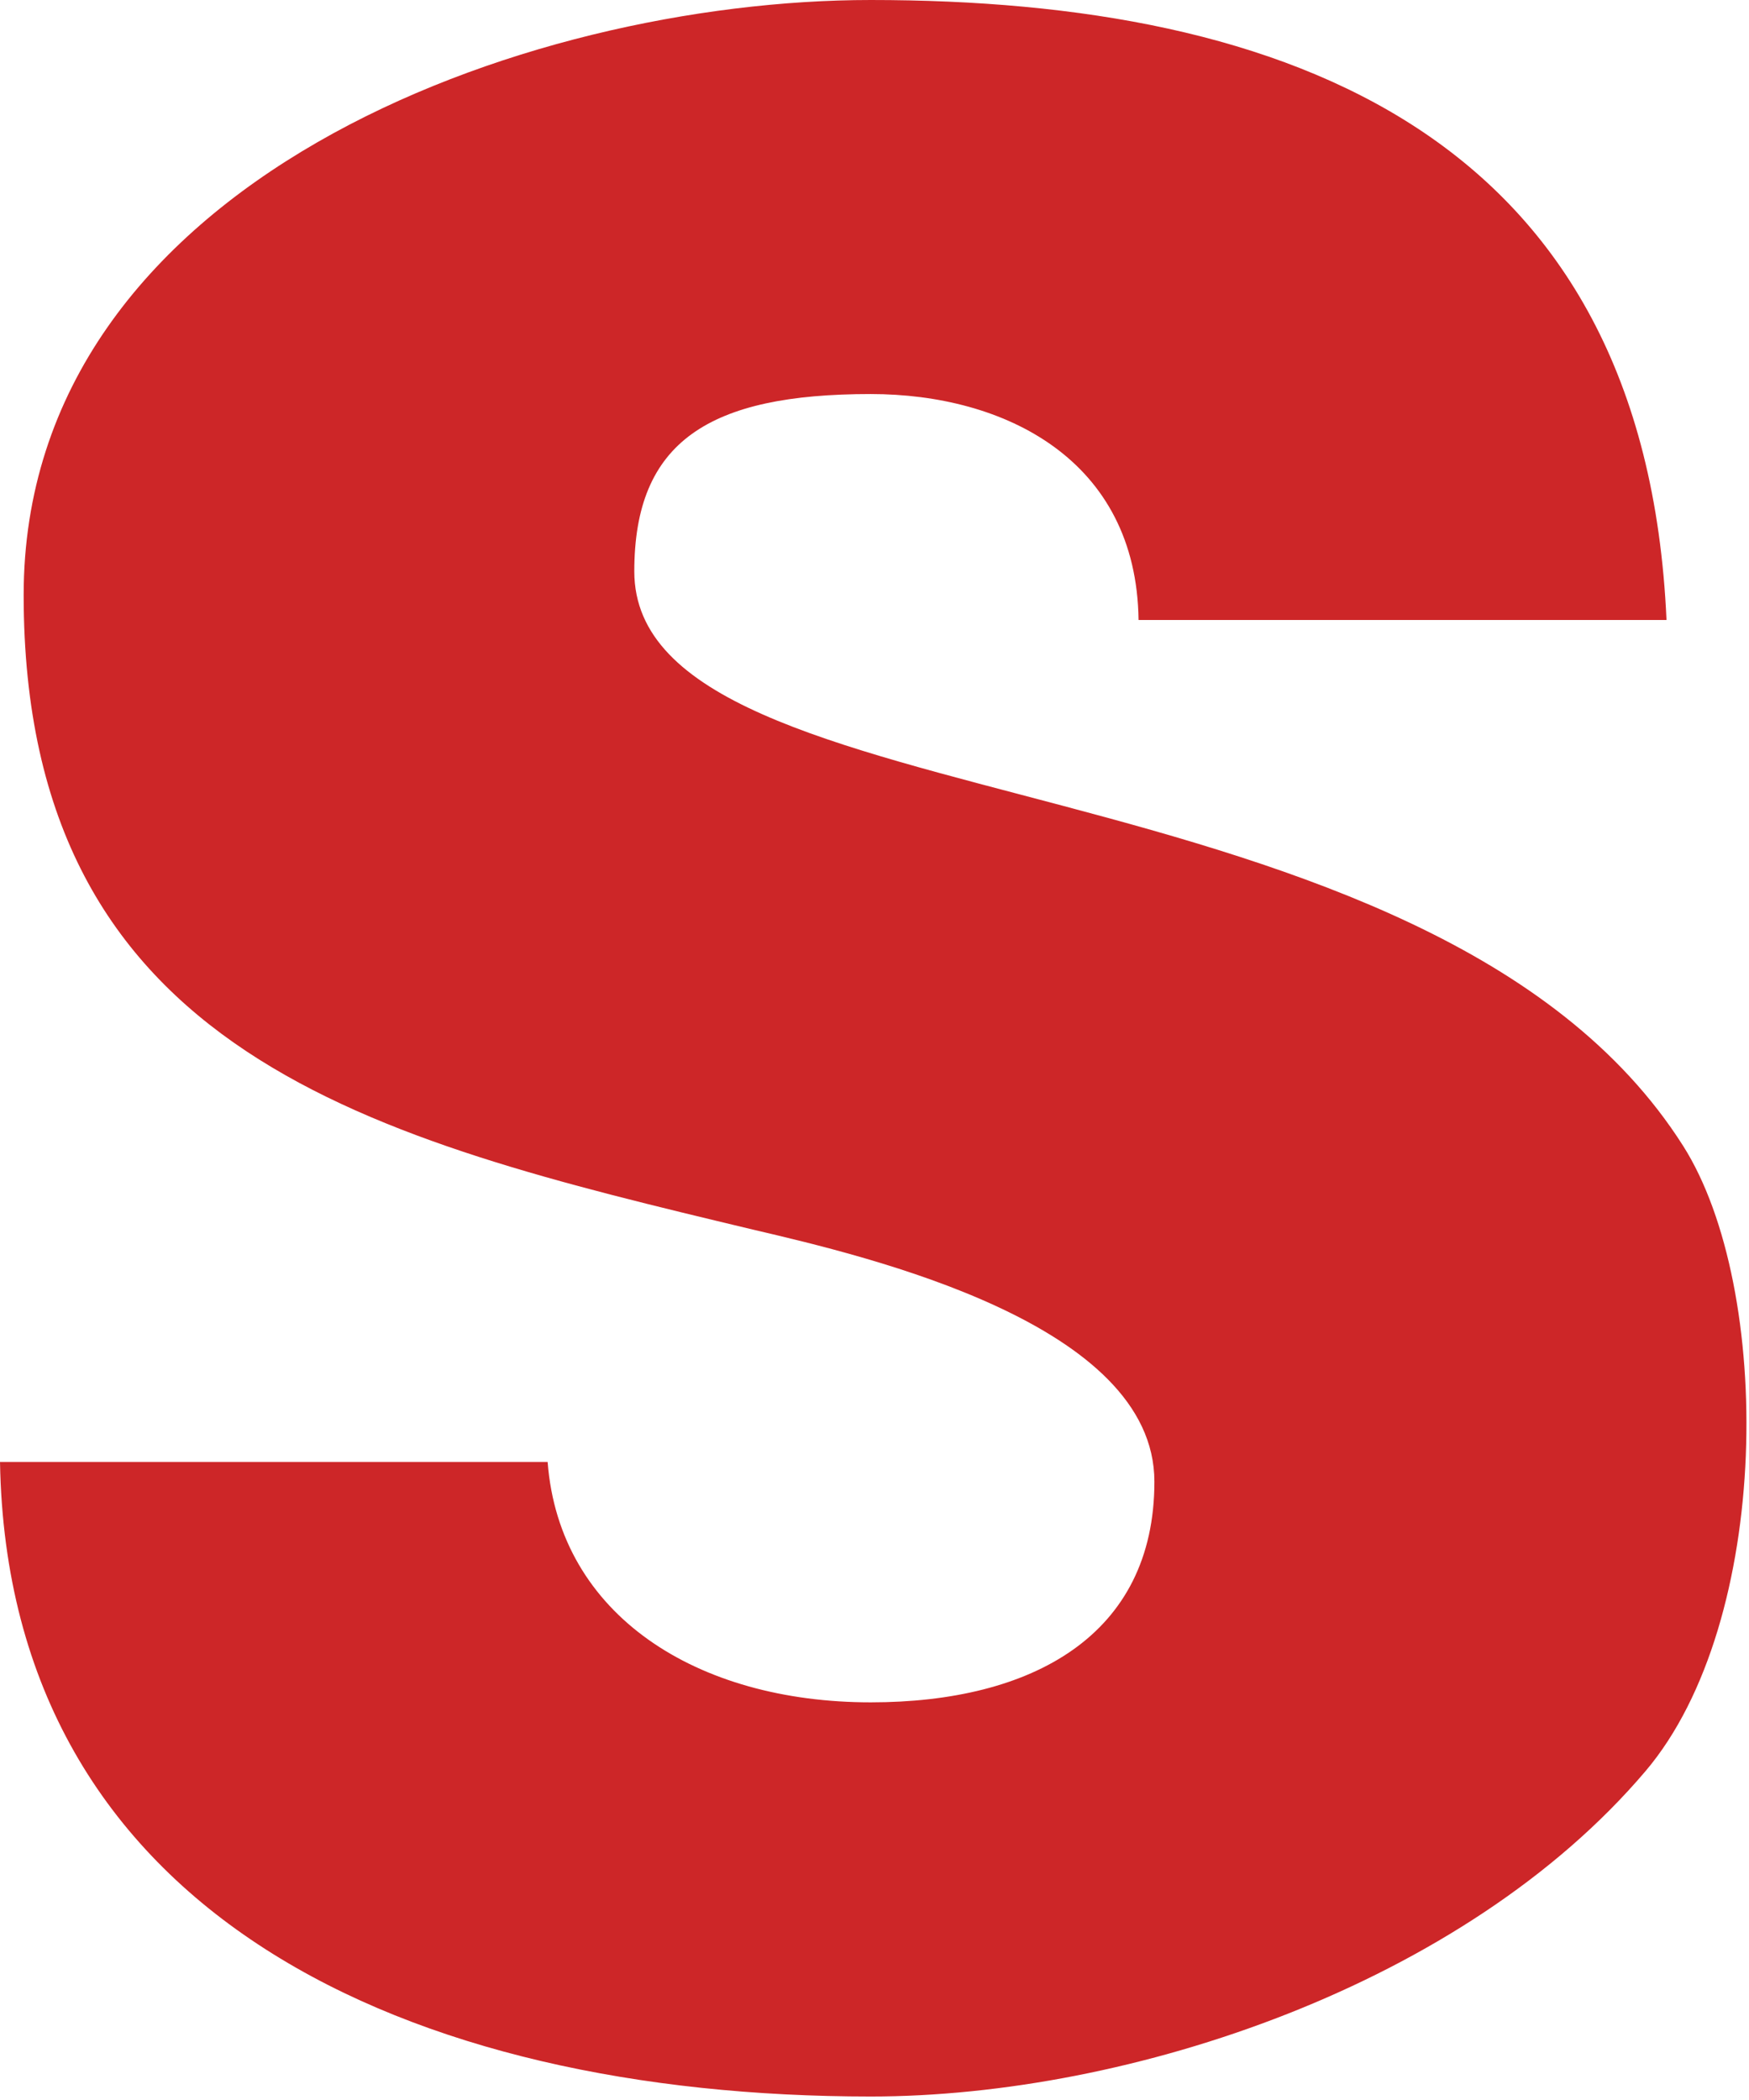 <?xml version="1.0" encoding="UTF-8" standalone="no"?> <svg xmlns="http://www.w3.org/2000/svg" xmlns:xlink="http://www.w3.org/1999/xlink" xmlns:serif="http://www.serif.com/" width="100%" height="100%" viewBox="0 0 334 401" xml:space="preserve" style="fill-rule:evenodd;clip-rule:evenodd;stroke-linejoin:round;stroke-miterlimit:2;"> <path d="M314.225,338.162c-34.592,40.734 -98.388,62.105 -147.946,62.105c-88.033,0 -164.775,-34.621 -166.279,-121.138l104.579,0c2.258,29.338 28.588,45.883 61.7,45.883c30.842,0 54.171,-12.787 54.171,-42.129c0,-30.079 -54.171,-42.879 -76.746,-48.146c-72.229,-17.3 -139.187,-33.112 -139.187,-121.125c0,-79 95.55,-113.612 161.762,-113.612c79.746,0 147.85,25.767 151.967,118.371l-100.821,0c-0.383,-30.621 -25.567,-43.142 -51.146,-43.142c-30.854,0 -45.15,9.025 -45.15,33.854c0,49.517 151.804,33.367 200.283,109.675c17.238,27.138 17.1,90.8 -7.187,119.404" style="fill:#cd2628;fill-rule:nonzero;"></path> </svg> 